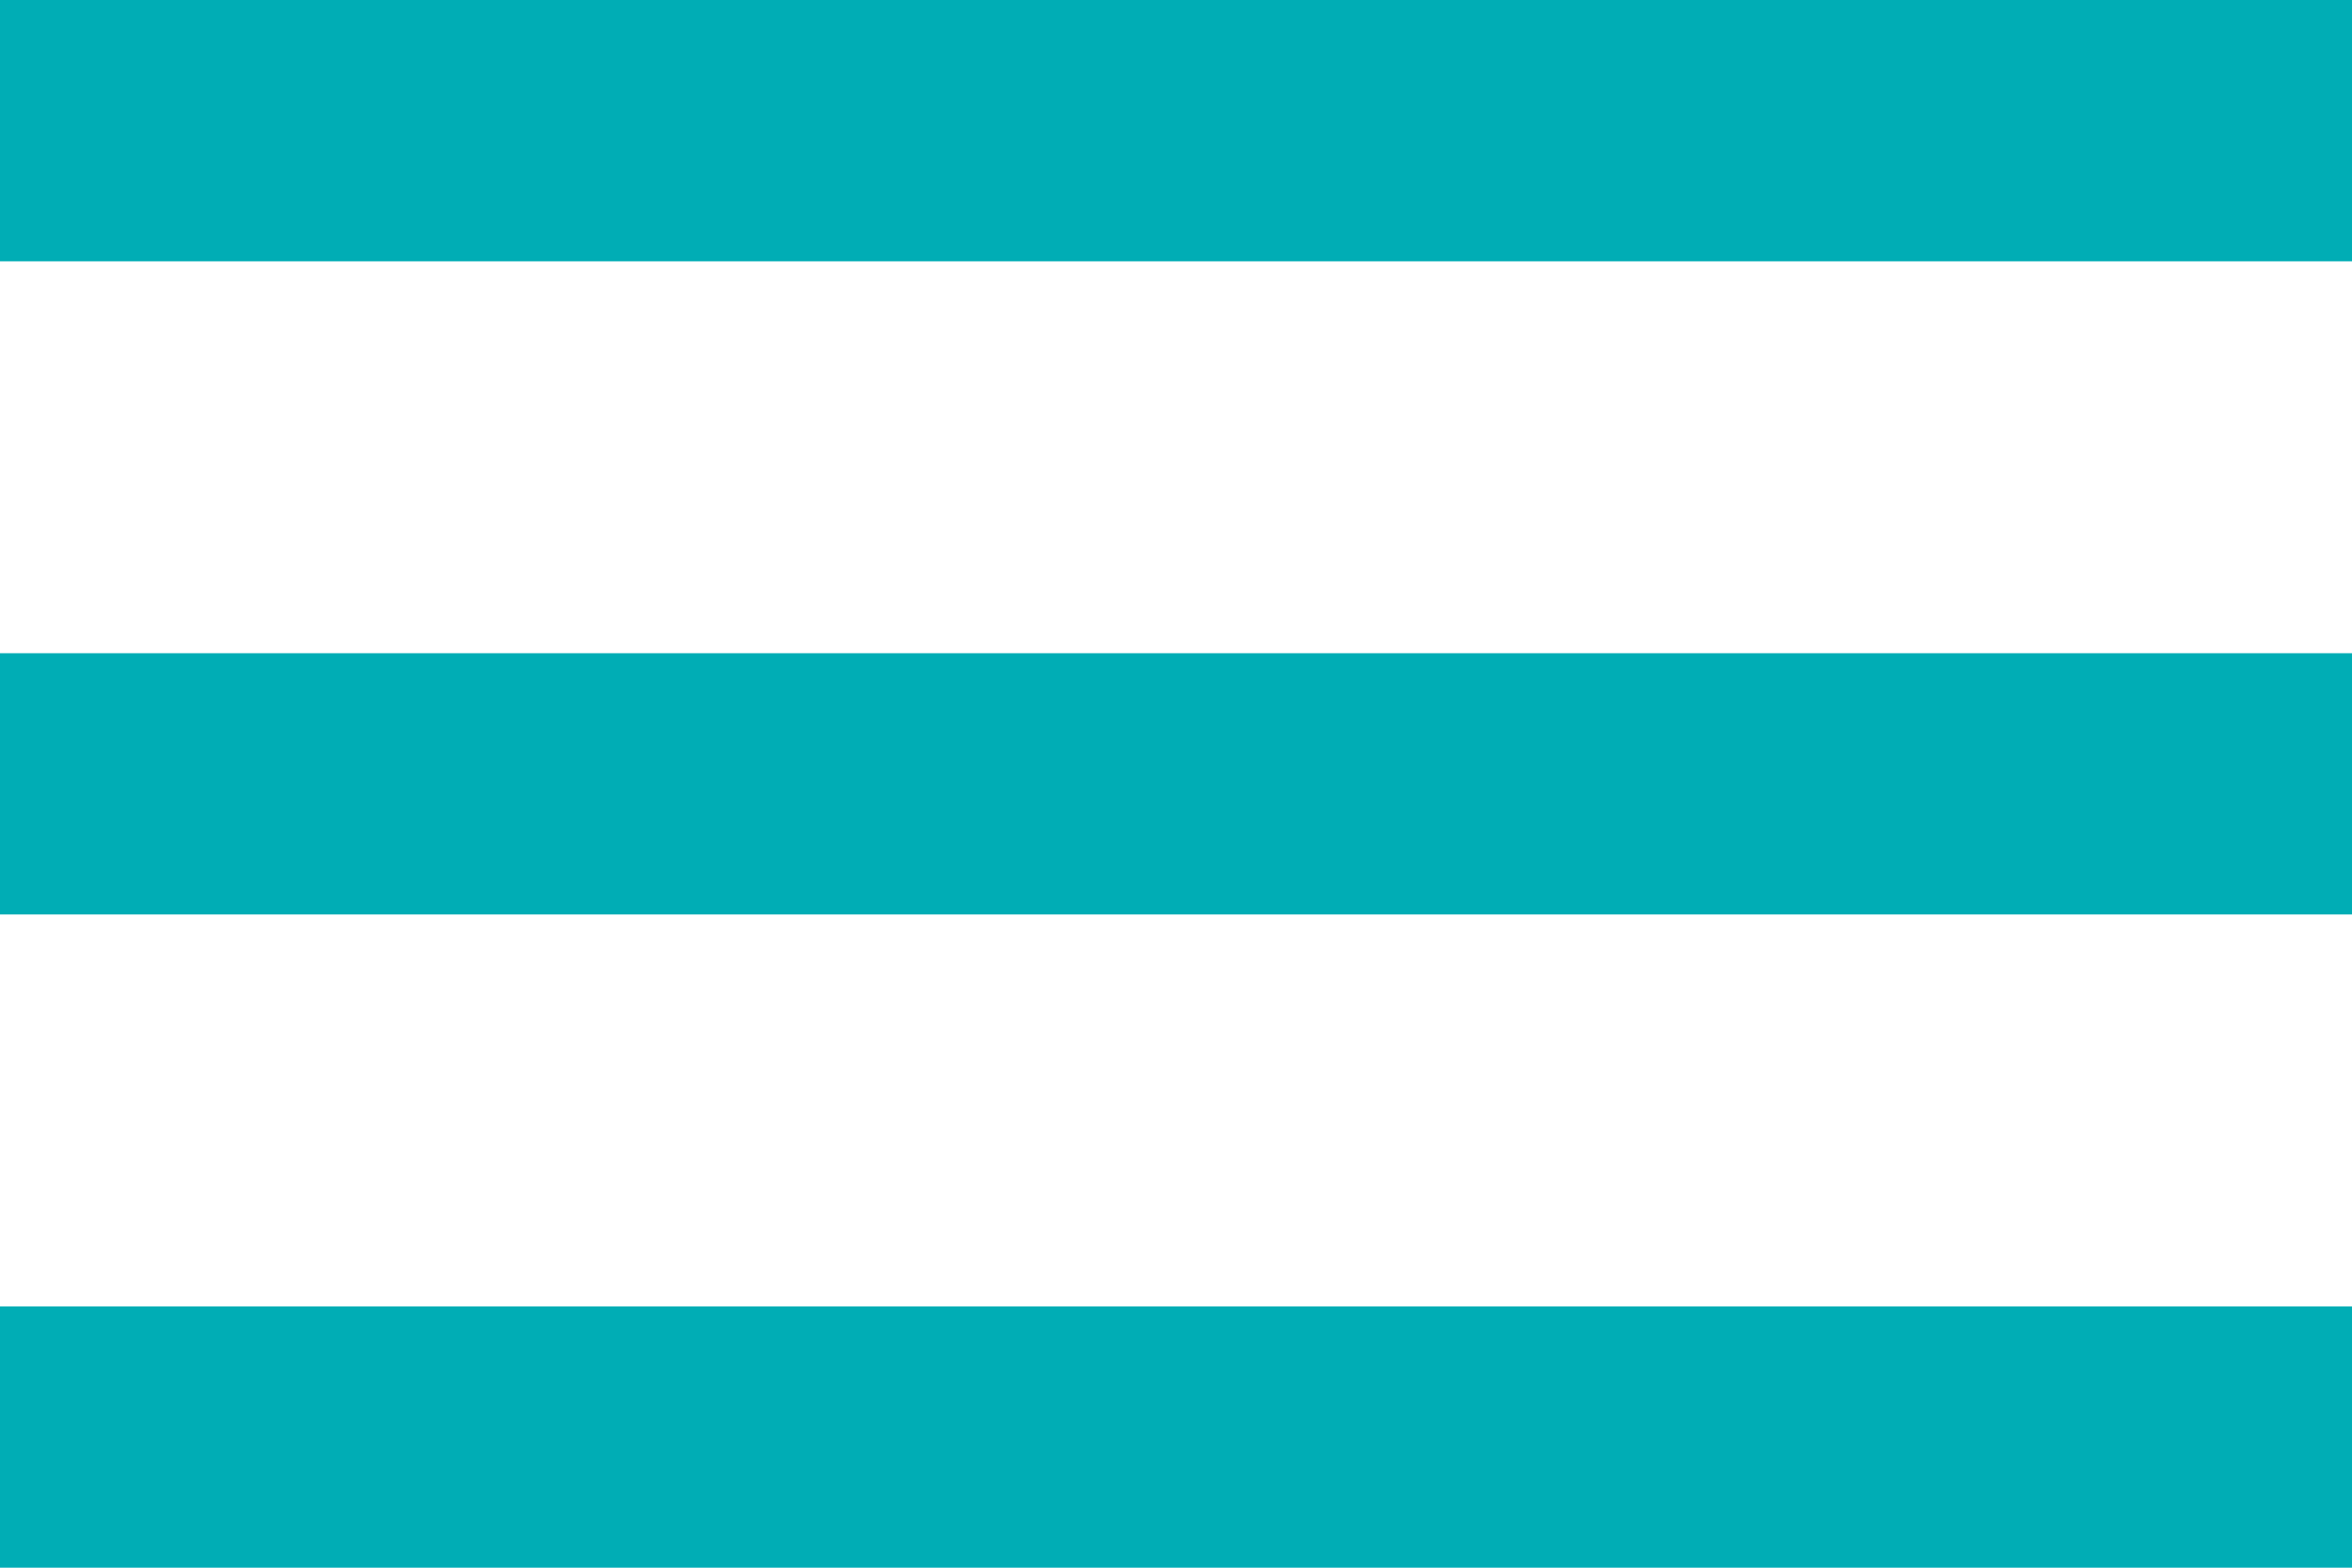 <svg xmlns="http://www.w3.org/2000/svg" width="27" height="18" viewBox="0 0 27 18"><defs><style>.a{fill:#00ADB5;}</style></defs><path class="a" d="M4.5,27h27V24H4.5Zm0-7.5h27v-3H4.5ZM4.5,9v3h27V9Z" transform="translate(-4.5 -9)"/></svg>